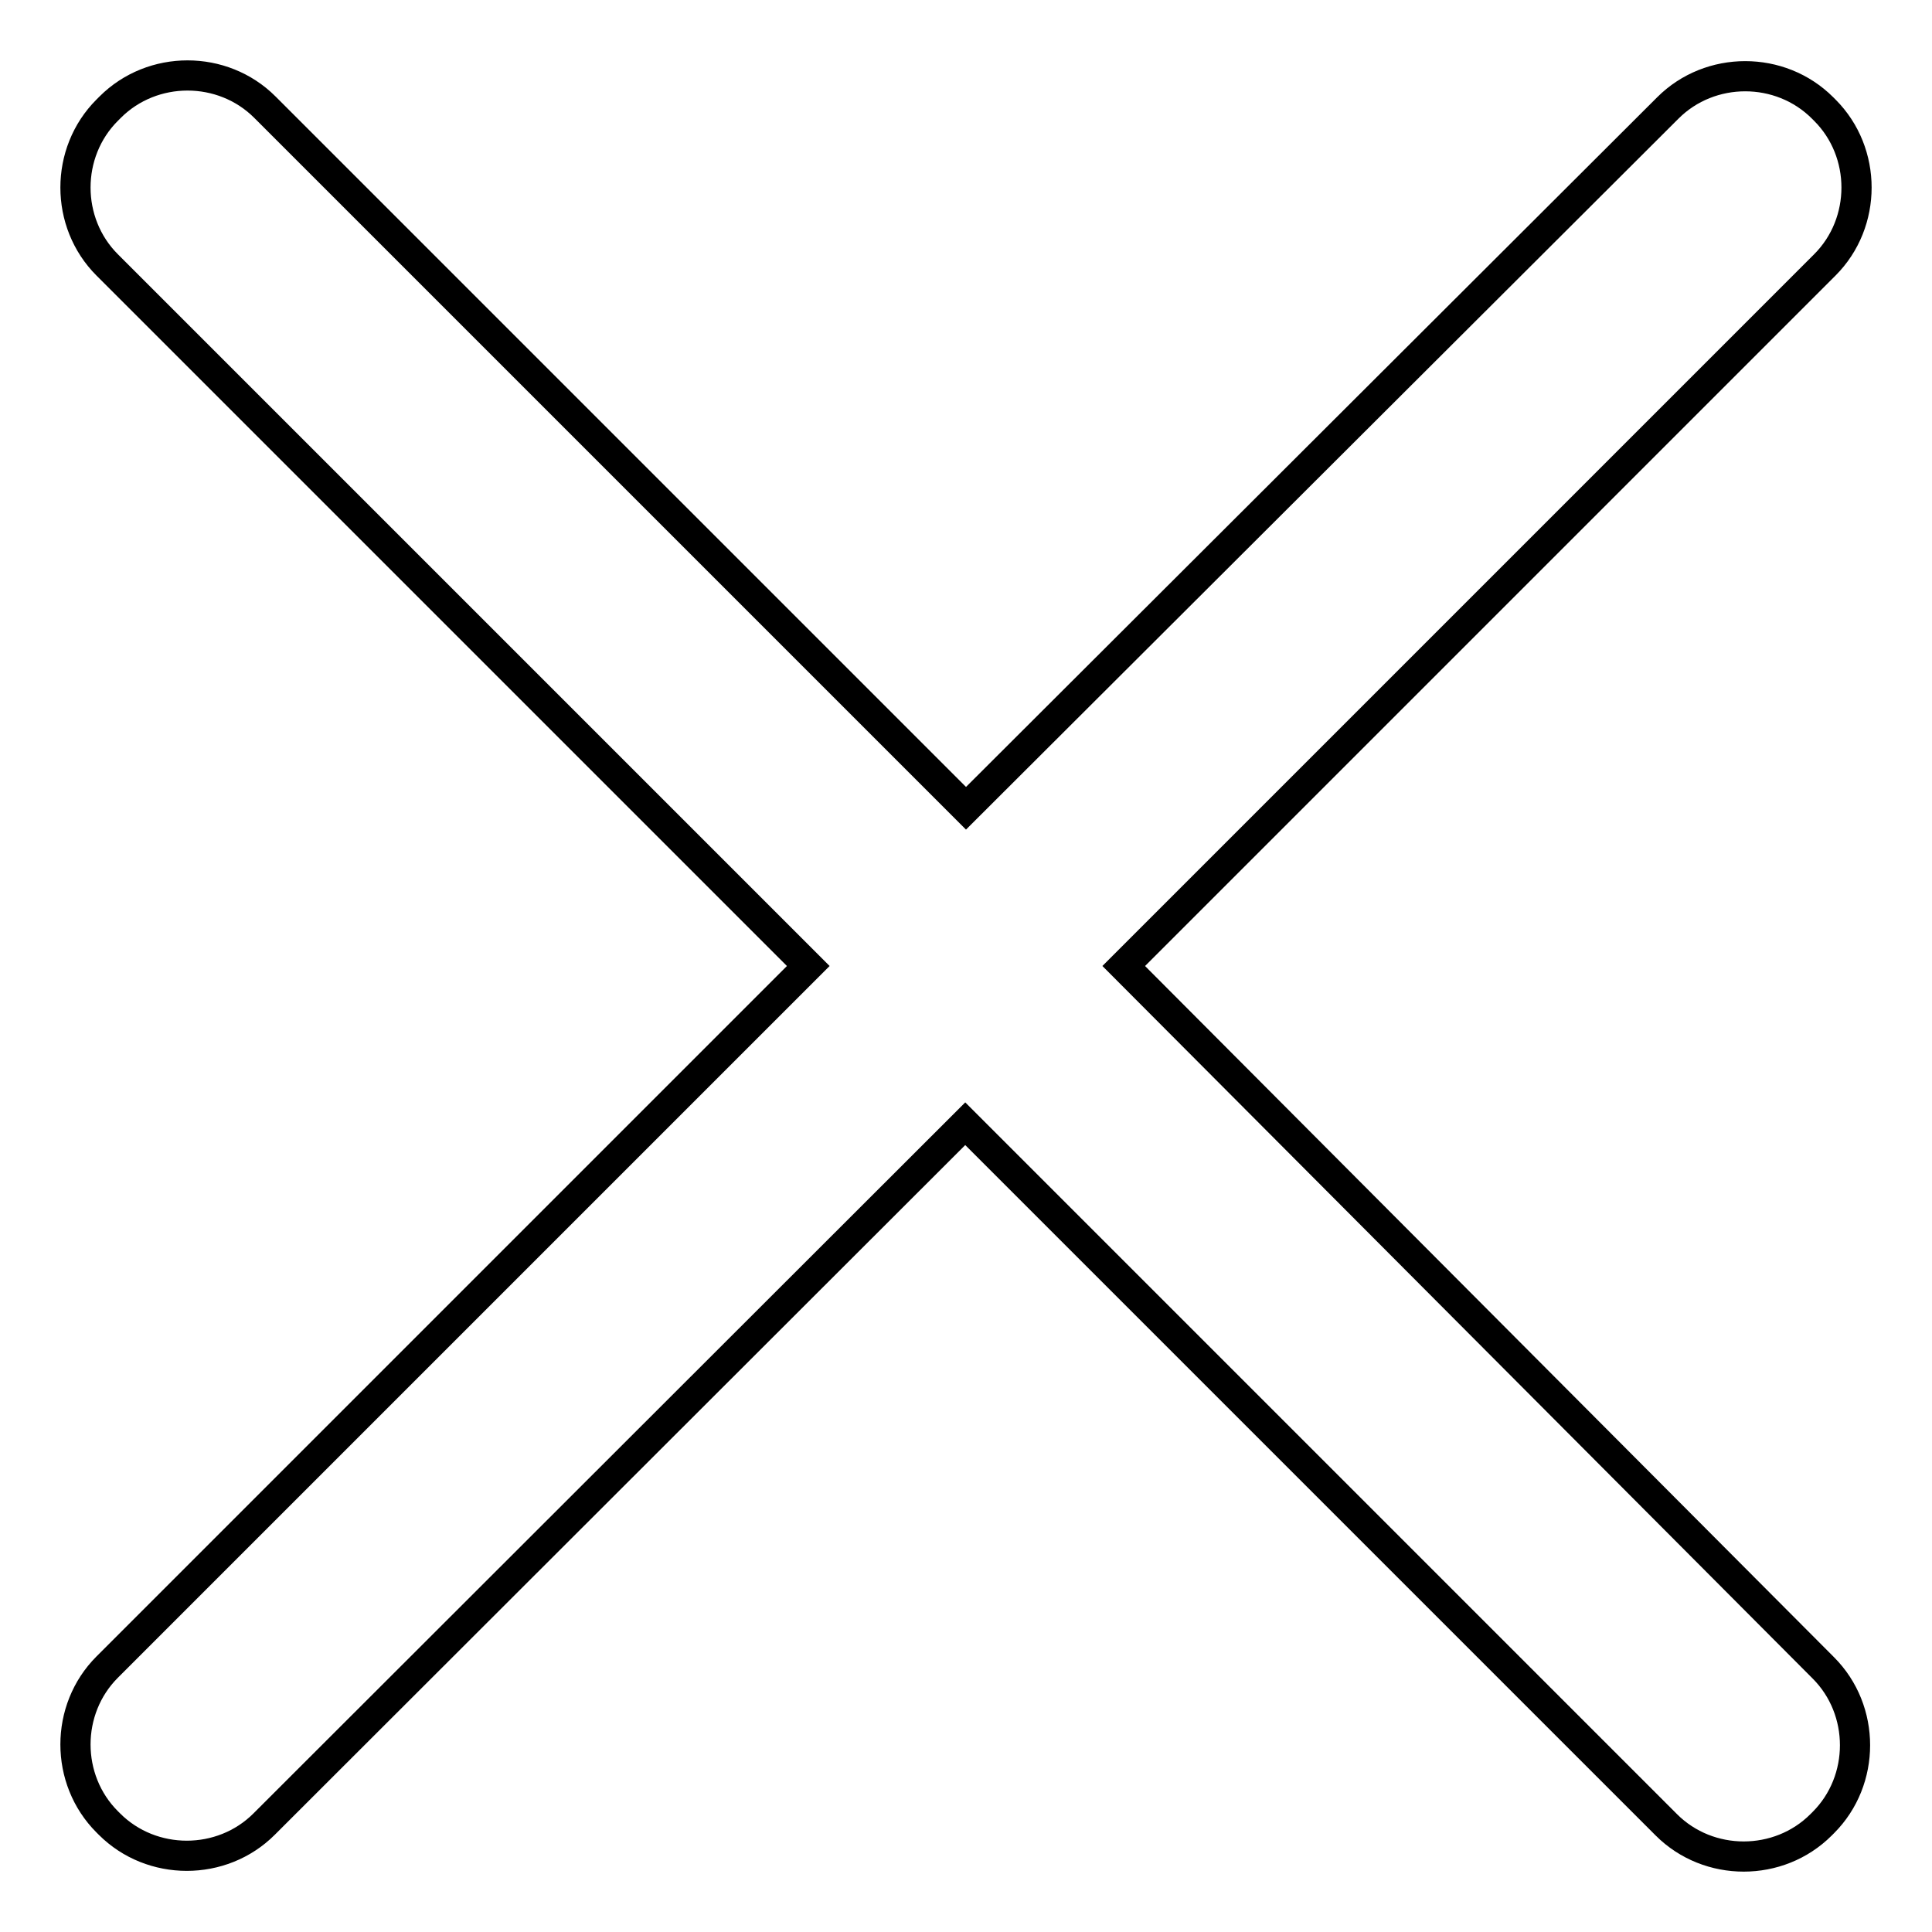 <?xml version="1.0" encoding="utf-8"?>
<!-- Svg Vector Icons : http://www.onlinewebfonts.com/icon -->
<!DOCTYPE svg PUBLIC "-//W3C//DTD SVG 1.1//EN" "http://www.w3.org/Graphics/SVG/1.1/DTD/svg11.dtd">
<svg version="1.1" xmlns="http://www.w3.org/2000/svg" xmlns:xlink="http://www.w3.org/1999/xlink" x="0px" y="0px" viewBox="0 0 256 256" enable-background="new 0 0 256 256" xml:space="preserve">
<g><g><path stroke-width="4" fill-opacity="0" stroke="#000000"  d="M148.9,128l92.9-92.9c5.6-5.6,5.6-14.9,0-20.5l-0.3-0.3c-5.6-5.6-14.9-5.6-20.5,0L128,107.1L35.1,14.2c-5.6-5.6-14.9-5.6-20.5,0l-0.4,0.4c-5.6,5.6-5.6,14.9,0,20.5l92.9,92.9l-92.9,92.9c-5.6,5.6-5.6,14.9,0,20.5l0.3,0.3c5.6,5.6,14.9,5.6,20.5,0l92.9-92.8l92.9,92.9c5.6,5.6,14.9,5.6,20.5,0l0.3-0.3c5.6-5.6,5.6-14.9,0-20.5L148.9,128z"/></g></g>
</svg>
